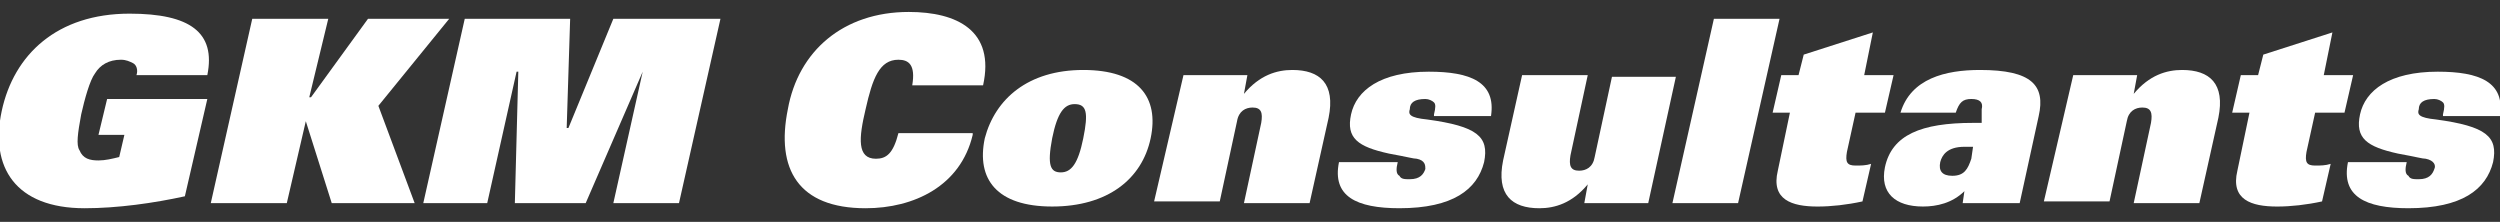 <svg width="169" height="15" viewBox="0 0 169 15" fill="none" xmlns="http://www.w3.org/2000/svg">
<rect x="0" y="0" width="169" height="15" fill="#333333" stroke="none"/>
<g clip-path="url(#clip0_2052_124)">
<path d="M7.241 6.692H14.015L12.497 13.269C10.394 13.73 7.942 14.077 5.723 14.077C1.051 14.077 -0.701 11.307 0.117 7.5C0.934 3.692 3.854 0.923 8.759 0.923C12.847 0.923 14.599 2.192 14.015 5.077H9.226C9.343 4.731 9.226 4.384 8.993 4.269C8.759 4.154 8.526 4.038 8.175 4.038C7.358 4.038 6.774 4.384 6.423 4.961C6.073 5.423 5.723 6.692 5.489 7.731C5.255 9 5.139 9.807 5.372 10.154C5.606 10.73 6.073 10.846 6.657 10.846C7.124 10.846 7.591 10.73 8.059 10.615L8.409 9.115H6.657L7.241 6.692Z" fill="white"/>
<path d="M24.877 1.27L21.023 6.577H20.906L22.191 1.27H17.052L14.249 13.731H19.388L20.673 8.193L22.425 13.731H28.031L25.578 7.154L30.366 1.27H24.877Z" fill="white"/>
<path d="M41.462 1.27L38.425 8.654H38.308L38.542 1.27H31.417L28.614 13.731H32.936L34.921 4.846H35.038L34.804 13.731H39.593L43.447 4.846L41.462 13.731H45.9L48.703 1.27H41.462Z" fill="white"/>
<path d="M65.755 9.115C64.937 12.577 61.784 14.077 58.514 14.077C53.959 14.077 52.44 11.423 53.258 7.385C53.959 3.461 56.995 0.808 61.433 0.808C64.704 0.808 67.273 2.077 66.456 5.769H61.667C61.901 4.385 61.433 4.038 60.733 4.038C59.448 4.038 58.981 5.308 58.514 7.385C58.046 9.346 57.93 10.731 59.214 10.731C59.915 10.731 60.382 10.384 60.733 9H65.755V9.115Z" fill="white"/>
<path d="M71.711 11.653C72.412 11.653 72.879 11.077 73.229 9.346C73.58 7.615 73.463 7.038 72.645 7.038C71.945 7.038 71.477 7.615 71.127 9.346C70.777 11.192 71.01 11.653 71.711 11.653ZM73.229 4.73C76.967 4.73 78.368 6.577 77.784 9.346C77.2 12.115 74.864 13.961 71.127 13.961C67.39 13.961 65.988 12.115 66.572 9.346C67.273 6.692 69.492 4.73 73.229 4.73Z" fill="white"/>
<path d="M80.003 5.077H84.324L84.091 6.346C85.142 5.077 86.31 4.73 87.361 4.73C89.23 4.73 90.281 5.654 89.814 7.961L88.529 13.73H84.091L85.259 8.307C85.376 7.615 85.259 7.269 84.675 7.269C84.208 7.269 83.74 7.5 83.624 8.192L82.456 13.615H78.018L80.003 5.077Z" fill="white"/>
<path d="M96.938 7.73C97.055 7.269 97.055 7.038 96.938 6.923C96.821 6.807 96.588 6.692 96.354 6.692C95.653 6.692 95.303 6.923 95.303 7.384C95.186 7.73 95.303 7.961 96.471 8.076C99.858 8.538 100.676 9.23 100.325 10.961C99.858 12.807 98.223 14.076 94.602 14.076C91.683 14.076 90.047 13.269 90.515 10.961H94.486C94.369 11.423 94.369 11.769 94.602 11.884C94.719 12.115 94.953 12.115 95.303 12.115C96.004 12.115 96.237 11.769 96.354 11.423C96.354 11.192 96.354 10.846 95.77 10.73C95.537 10.73 95.186 10.615 93.902 10.384C91.799 9.923 90.982 9.346 91.332 7.73C91.683 6.115 93.318 4.846 96.588 4.846C99.391 4.846 101.143 5.538 100.792 7.846H96.938V7.73Z" fill="white"/>
<path d="M111.42 13.731H107.099L107.332 12.462C106.281 13.731 105.113 14.077 104.062 14.077C102.193 14.077 101.142 13.154 101.61 10.846L102.894 5.077H107.332L106.164 10.5C106.048 11.193 106.164 11.539 106.748 11.539C107.216 11.539 107.683 11.308 107.8 10.616L108.968 5.193H113.289L111.42 13.731Z" fill="white"/>
<path d="M115.859 1.27L113.056 13.731H117.494L120.297 1.27H115.859Z" fill="white"/>
<path d="M120.998 7.615H119.83L120.414 5.077H121.582L121.932 3.692L126.604 2.192L126.02 5.077H128.006L127.422 7.615H125.436L124.852 10.269C124.735 10.962 124.852 11.192 125.436 11.192C125.787 11.192 126.137 11.192 126.487 11.077L125.903 13.616C124.852 13.846 123.801 13.962 122.867 13.962C121.115 13.962 119.713 13.5 120.18 11.539L120.998 7.615Z" fill="white"/>
<path d="M133.378 9.923H132.794C131.626 9.923 131.276 10.5 131.159 10.961C131.042 11.538 131.276 11.884 131.976 11.884C132.794 11.884 133.027 11.423 133.261 10.73L133.378 9.923ZM133.962 7.384C134.079 6.923 133.845 6.692 133.261 6.692C132.677 6.692 132.443 6.923 132.21 7.615H128.473C129.173 5.307 131.509 4.73 133.845 4.73C137.349 4.73 138.283 5.769 137.816 7.846L136.531 13.73H132.677L132.794 12.923C131.976 13.73 130.925 13.961 129.991 13.961C128.122 13.961 127.071 13.038 127.421 11.307C127.889 9.115 129.874 8.307 133.378 8.307H133.962V7.384Z" fill="white"/>
<path d="M140.151 5.077H144.473L144.239 6.346C145.29 5.077 146.458 4.73 147.509 4.73C149.378 4.73 150.429 5.654 149.962 7.961L148.677 13.73H144.239L145.407 8.307C145.524 7.615 145.407 7.269 144.823 7.269C144.356 7.269 143.889 7.5 143.772 8.192L142.604 13.615H138.166L140.151 5.077Z" fill="white"/>
<path d="M152.064 7.615H150.896L151.48 5.077H152.648L152.999 3.692L157.671 2.192L157.087 5.077H159.072L158.488 7.615H156.503L155.919 10.269C155.802 10.962 155.919 11.192 156.503 11.192C156.853 11.192 157.203 11.192 157.554 11.077L156.97 13.616C155.919 13.846 154.867 13.962 153.933 13.962C152.181 13.962 150.78 13.5 151.247 11.539L152.064 7.615Z" fill="white"/>
<path d="M165.145 7.73C165.262 7.269 165.262 7.038 165.145 6.923C165.028 6.807 164.795 6.692 164.561 6.692C163.861 6.692 163.51 6.923 163.51 7.384C163.393 7.73 163.51 7.961 164.678 8.076C168.065 8.538 168.883 9.23 168.532 10.961C168.065 12.807 166.43 14.076 162.809 14.076C159.89 14.076 158.254 13.269 158.722 10.961H162.693C162.576 11.423 162.576 11.769 162.809 11.884C162.926 12.115 163.16 12.115 163.51 12.115C164.211 12.115 164.444 11.769 164.561 11.423C164.678 11.192 164.561 10.846 163.977 10.73C163.744 10.73 163.393 10.615 162.109 10.384C160.006 9.923 159.189 9.346 159.539 7.73C159.89 6.115 161.525 4.846 164.795 4.846C167.598 4.846 169.35 5.538 168.999 7.846H165.145V7.73Z" fill="white"/>
</g>
<defs>
<clipPath id="clip0_2052_124">
<rect width="169" height="15" fill="white"/>
</clipPath>
</defs>
</svg>

